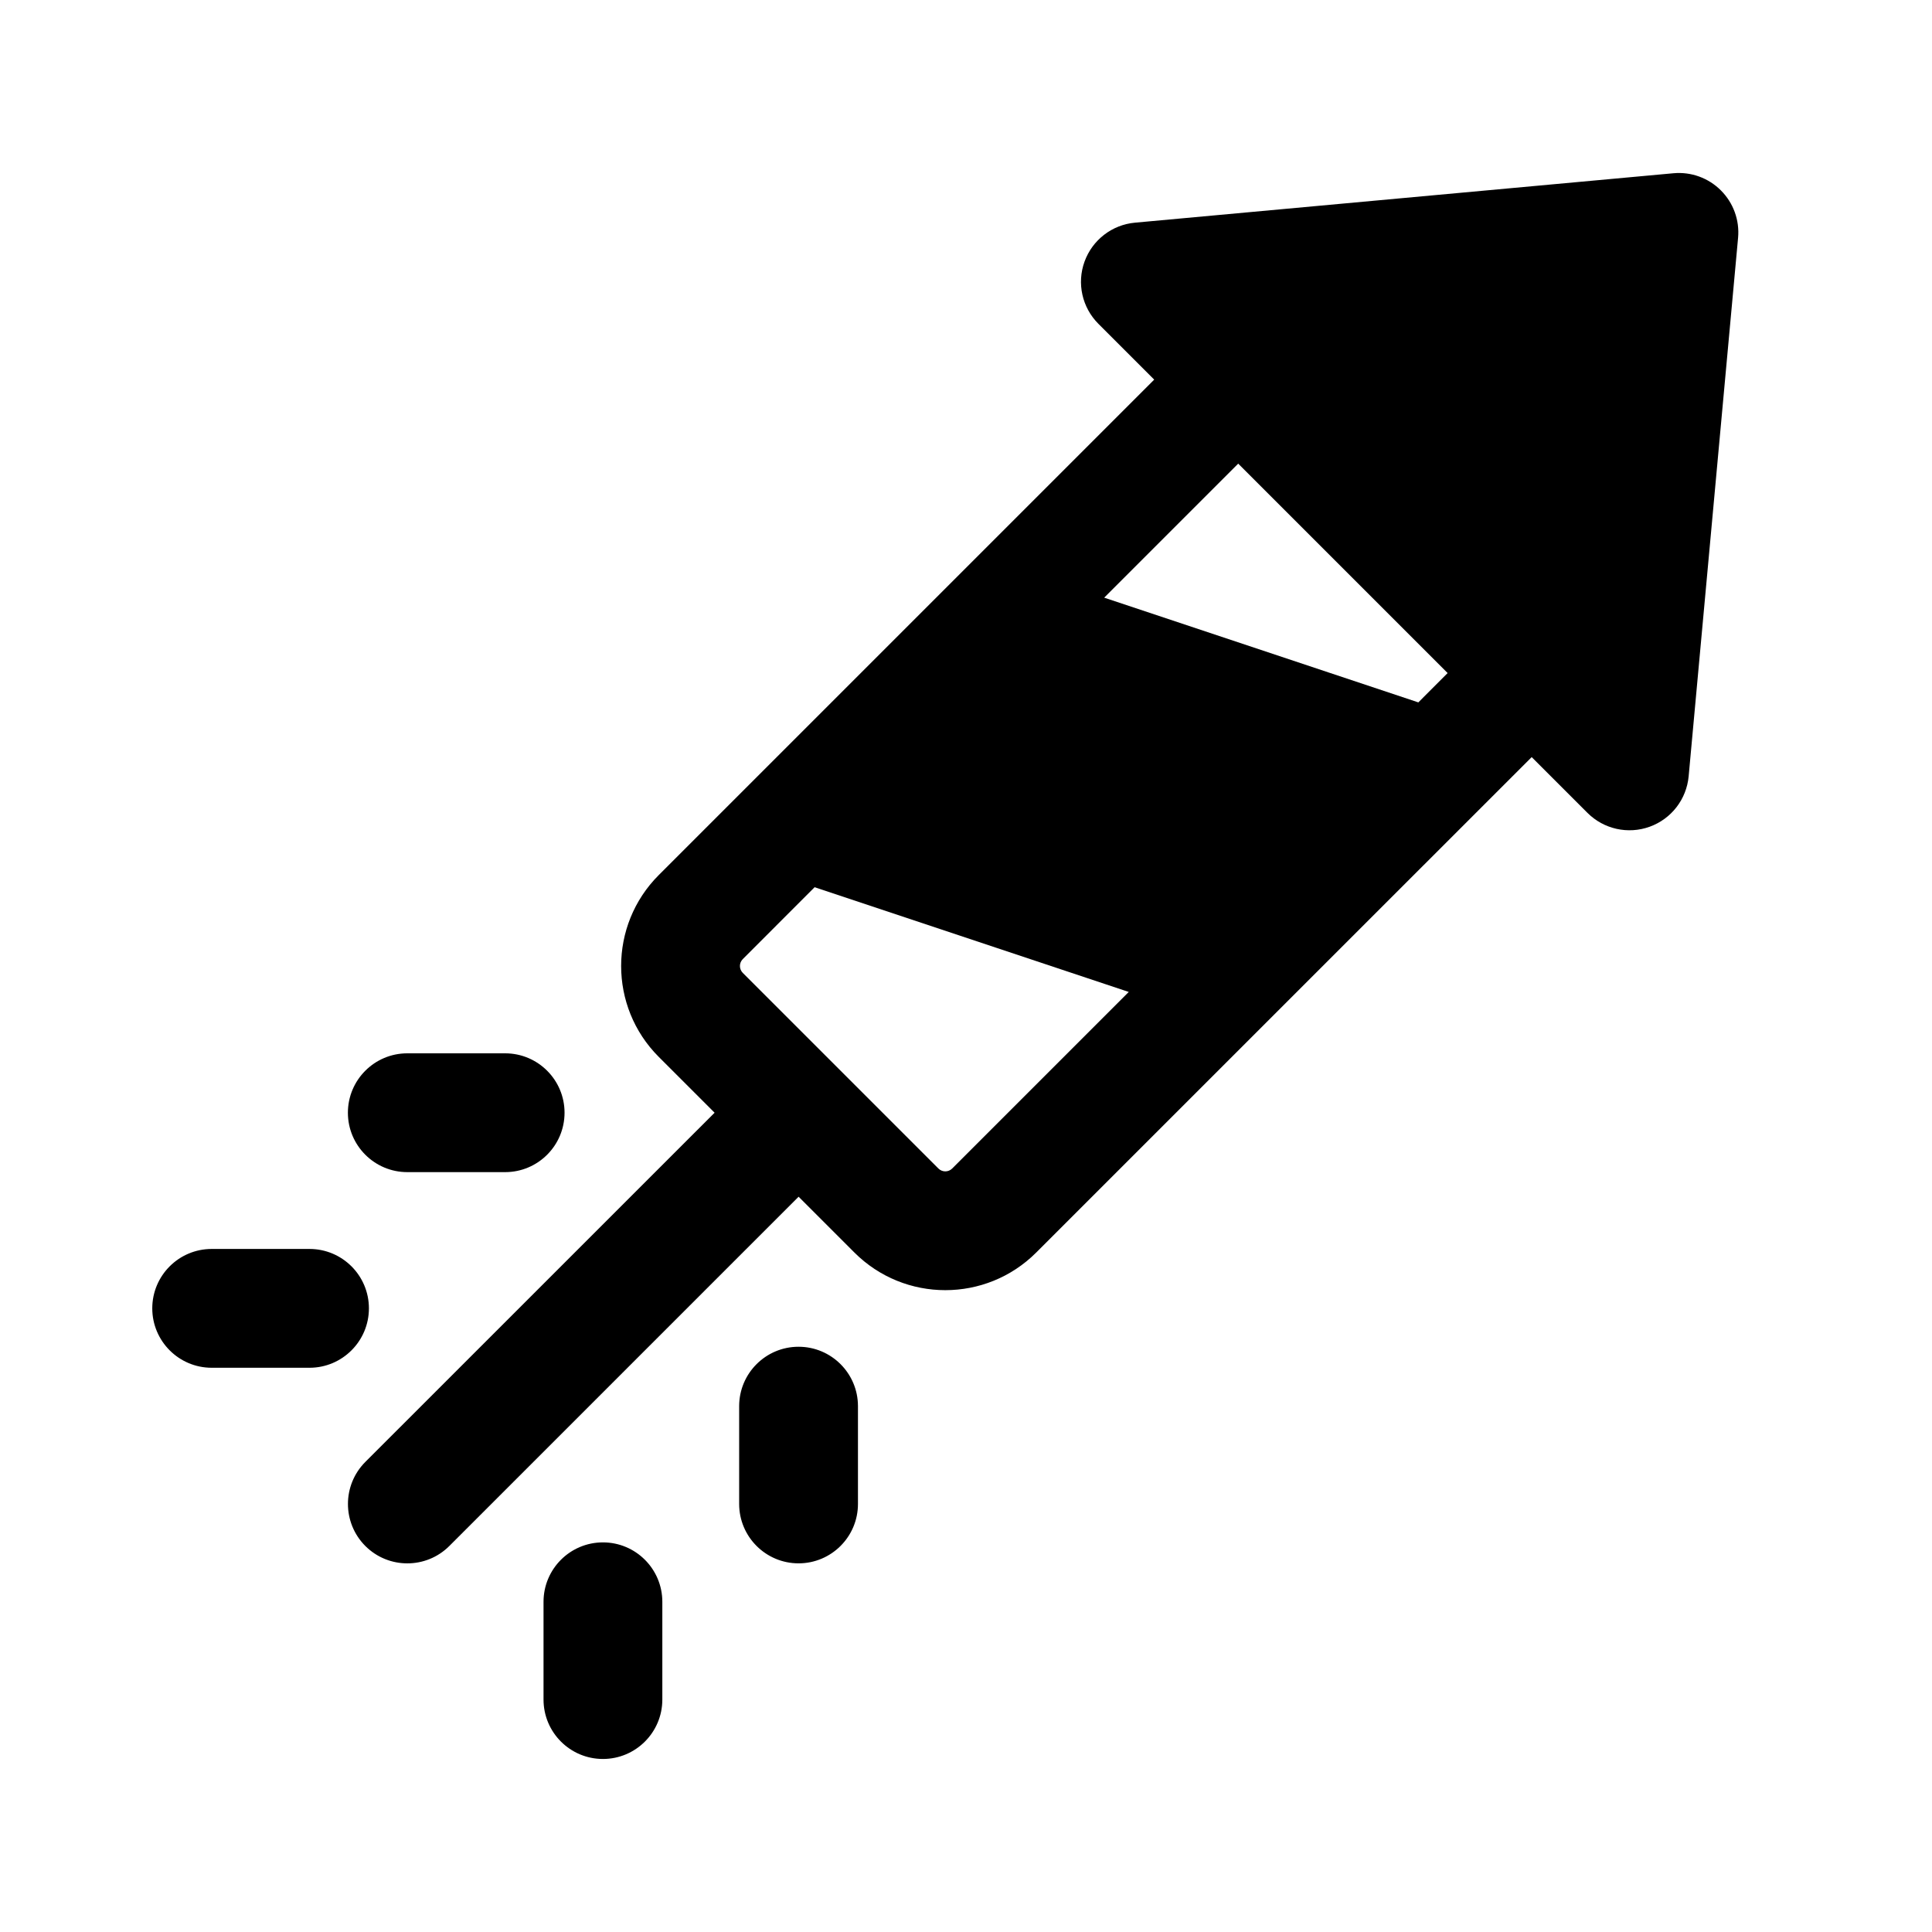<?xml version="1.0" encoding="UTF-8"?>
<!-- The Best Svg Icon site in the world: iconSvg.co, Visit us! https://iconsvg.co -->
<svg fill="#000000" width="800px" height="800px" version="1.1" viewBox="144 144 512 512" xmlns="http://www.w3.org/2000/svg">
 <path d="m288.04 568.49v25.914c0 8.691 7.055 15.742 15.742 15.742 8.691 0 15.742-7.055 15.742-15.742v-25.914c0-8.691-7.055-15.742-15.742-15.742-8.691 0-15.742 7.055-15.742 15.742zm51.844-51.844v25.914c0 8.691 7.055 15.742 15.742 15.742 8.691 0 15.742-7.055 15.742-15.742v-25.914c0-8.691-7.055-15.742-15.742-15.742-8.691 0-15.742 7.055-15.742 15.742zm109.99-272.04-131.3 131.3c-13.289 13.289-13.289 34.891 0 48.176l14.801 14.801-92.559 92.543c-6.141 6.156-6.141 16.121 0 22.277 6.141 6.141 16.121 6.141 22.262 0l92.559-92.559 14.785 14.785c13.305 13.305 34.891 13.305 48.191 0l131.3-131.29 14.785 14.785c4.312 4.312 10.738 5.746 16.484 3.668s9.762-7.273 10.328-13.367l13.098-142.7c0.426-4.66-1.242-9.258-4.551-12.562-3.305-3.32-7.918-4.977-12.562-4.551l-142.72 13.098c-6.078 0.551-11.289 4.582-13.367 10.328-2.078 5.731-0.645 12.156 3.684 16.484l14.785 14.785zm-223.85 230.38h-25.93c-8.691 0-15.742 7.055-15.742 15.742 0 8.676 7.055 15.742 15.742 15.742h25.93c8.691 0 15.742-7.07 15.742-15.742 0-8.691-7.055-15.742-15.742-15.742zm51.844-51.844h-25.93c-8.691 0-15.742 7.055-15.742 15.742 0 8.691 7.055 15.742 15.742 15.742h25.93c8.691 0 15.742-7.055 15.742-15.742 0-8.691-7.055-15.742-15.742-15.742zm82.012-44.02-19.035 19.051c-1.008 1.008-1.008 2.644 0 3.652l51.844 51.844c1.008 1.008 2.644 1.008 3.652 0l46.793-46.793-83.254-27.758zm76.738-76.738 83.254 27.758 7.762-7.777-55.496-55.496-35.52 35.52z" fill-rule="evenodd"/>
</svg>